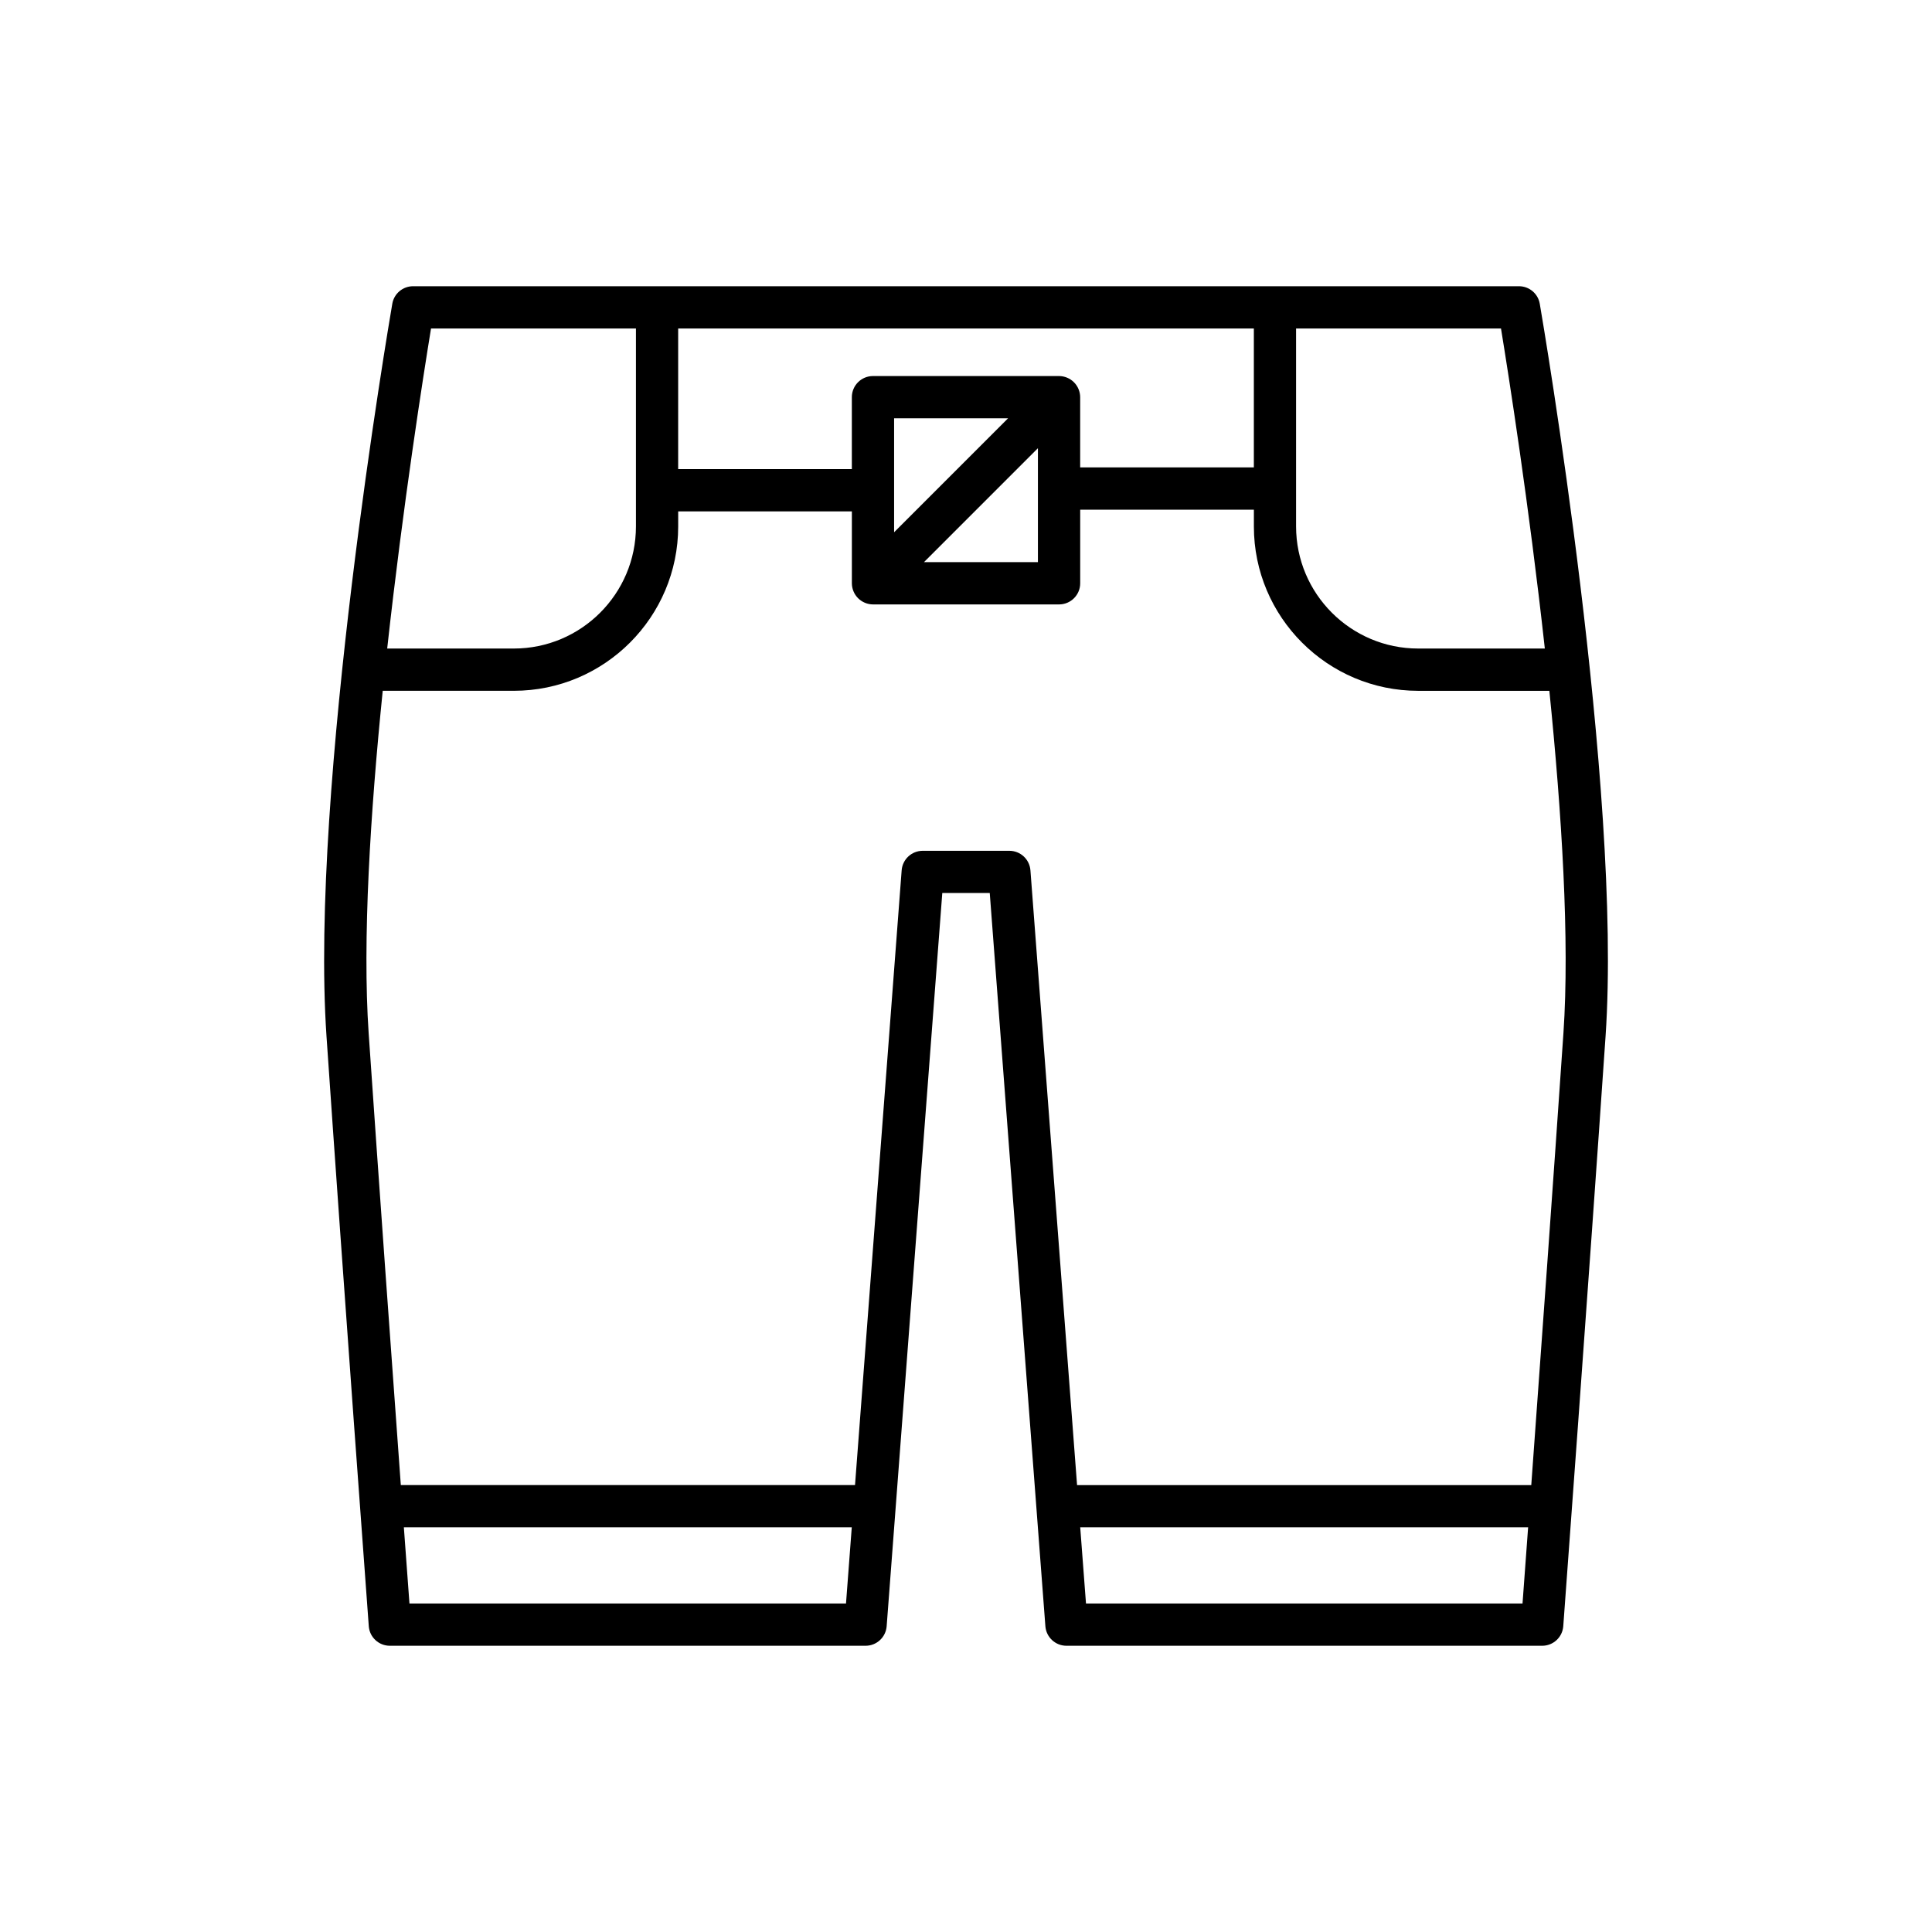 <?xml version="1.0" encoding="UTF-8"?>
<!-- Uploaded to: SVG Repo, www.svgrepo.com, Generator: SVG Repo Mixer Tools -->
<svg fill="#000000" width="800px" height="800px" version="1.1" viewBox="144 144 512 512" xmlns="http://www.w3.org/2000/svg">
 <path d="m241.73 574.96c0.215 2.926 2.652 5.184 5.582 5.184h126.08c2.926 0 5.359-2.254 5.582-5.176l14.742-194.31h12.578l14.742 194.31c0.223 2.918 2.652 5.176 5.582 5.176h126.08c2.93 0 5.367-2.262 5.582-5.184 0.066-0.906 6.777-91.543 11.211-156.37 4.477-65.48-16.539-188.87-17.438-194.09-0.461-2.688-2.789-4.648-5.516-4.648h-293.06c-2.727 0-5.059 1.961-5.516 4.648-0.898 5.219-21.914 128.61-17.438 194.09 4.43 64.824 11.141 155.46 11.207 156.37zm126.47-6.012h-115.69c-0.324-4.391-0.84-11.379-1.484-20.195h118.7zm179.29 0h-115.69l-1.531-20.195h118.7c-0.645 8.816-1.16 15.805-1.484 20.195zm-60.016-337.9h54.305c1.988 12.152 7.402 46.555 11.617 84.82h-33.562c-17.844 0-32.359-14.516-32.359-32.359zm-163.75 0h152.56v36.812h-46.027v-18.602c0-0.73-0.148-1.453-0.434-2.141-0.566-1.367-1.656-2.457-3.027-3.027-0.684-0.285-1.41-0.434-2.141-0.434h-49.309c-3.09 0-5.598 2.508-5.598 5.598v19.059h-46.027zm95.336 31.727v30.199h-30.199zm-38.113 22.281v-30.199h30.199zm-122.72-54.008h54.305v52.461c0 17.844-14.516 32.359-32.359 32.359h-33.562c4.215-38.262 9.629-72.664 11.617-84.82zm-12.805 96.02h34.75c24.02 0 43.555-19.539 43.555-43.555v-3.996h46.027v19.059c0 0.73 0.148 1.453 0.434 2.141 0.566 1.367 1.656 2.457 3.027 3.027 0.684 0.285 1.41 0.434 2.141 0.434h49.309c3.09 0 5.598-2.508 5.598-5.598v-19.512h46.027v4.453c0 24.02 19.539 43.555 43.555 43.555h34.75c3.277 32.332 5.414 66.113 3.727 90.762-2.664 38.957-6.148 87.219-8.52 119.73h-120.37l-12.359-162.92c-0.223-2.918-2.652-5.176-5.582-5.176h-22.961c-2.926 0-5.359 2.254-5.582 5.176l-12.359 162.91h-120.37c-2.371-32.512-5.856-80.777-8.52-119.73-1.688-24.648 0.449-58.43 3.727-90.762z"/>
</svg>